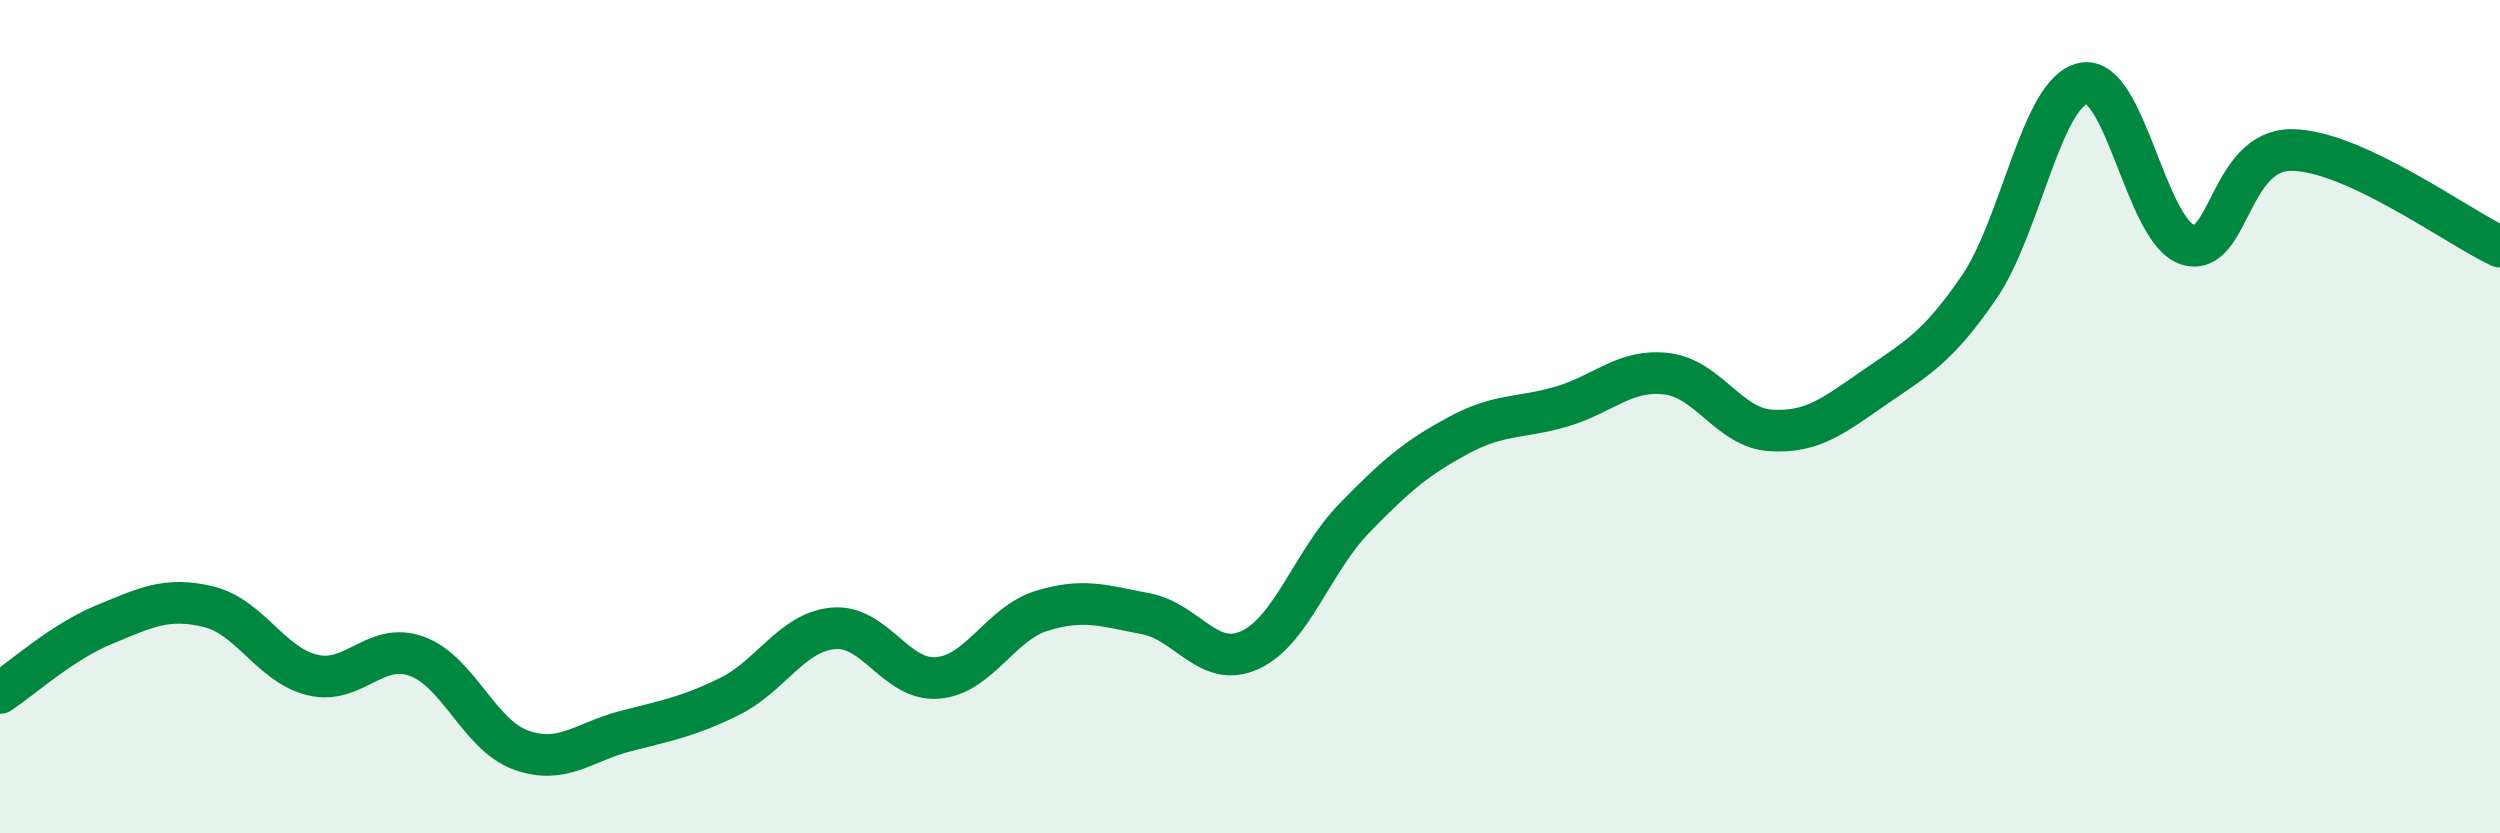 
    <svg width="60" height="20" viewBox="0 0 60 20" xmlns="http://www.w3.org/2000/svg">
      <path
        d="M 0,16.63 C 0.5,16.3 1.5,15.4 2.5,14.99 C 3.5,14.58 4,14.32 5,14.56 C 6,14.8 6.5,15.96 7.5,16.2 C 8.5,16.44 9,15.39 10,15.75 C 11,16.11 11.5,17.64 12.5,18 C 13.5,18.36 14,17.81 15,17.55 C 16,17.29 16.5,17.21 17.5,16.72 C 18.5,16.23 19,15.17 20,15.08 C 21,14.99 21.5,16.35 22.5,16.27 C 23.5,16.19 24,14.97 25,14.66 C 26,14.35 26.5,14.54 27.5,14.73 C 28.5,14.92 29,16.06 30,15.6 C 31,15.14 31.5,13.47 32.5,12.44 C 33.5,11.41 34,10.99 35,10.45 C 36,9.91 36.5,10.05 37.5,9.75 C 38.5,9.45 39,8.85 40,8.97 C 41,9.09 41.5,10.27 42.5,10.33 C 43.5,10.39 44,9.98 45,9.29 C 46,8.6 46.5,8.35 47.5,6.89 C 48.5,5.43 49,2.2 50,2 C 51,1.8 51.5,5.55 52.5,5.87 C 53.5,6.19 53.5,3.59 55,3.6 C 56.5,3.61 59,5.46 60,5.92L60 20L0 20Z"
        fill="#008740"
        opacity="0.1"
        stroke-linecap="round"
        stroke-linejoin="round"
      />
      <path
        d="M 0,16.63 C 0.5,16.3 1.5,15.4 2.5,14.99 C 3.5,14.58 4,14.32 5,14.56 C 6,14.8 6.5,15.96 7.5,16.2 C 8.5,16.44 9,15.39 10,15.75 C 11,16.11 11.5,17.64 12.5,18 C 13.5,18.36 14,17.81 15,17.55 C 16,17.29 16.5,17.21 17.5,16.72 C 18.5,16.23 19,15.17 20,15.08 C 21,14.99 21.5,16.35 22.5,16.27 C 23.5,16.19 24,14.97 25,14.66 C 26,14.35 26.5,14.54 27.5,14.73 C 28.5,14.92 29,16.06 30,15.6 C 31,15.14 31.5,13.47 32.5,12.44 C 33.5,11.41 34,10.99 35,10.45 C 36,9.91 36.5,10.05 37.5,9.75 C 38.5,9.45 39,8.85 40,8.97 C 41,9.09 41.5,10.27 42.5,10.33 C 43.5,10.39 44,9.98 45,9.29 C 46,8.6 46.5,8.35 47.5,6.89 C 48.5,5.43 49,2.2 50,2 C 51,1.8 51.5,5.55 52.5,5.87 C 53.5,6.19 53.5,3.59 55,3.6 C 56.5,3.61 59,5.46 60,5.92"
        stroke="#008740"
        stroke-width="1"
        fill="none"
        stroke-linecap="round"
        stroke-linejoin="round"
      />
    </svg>
  